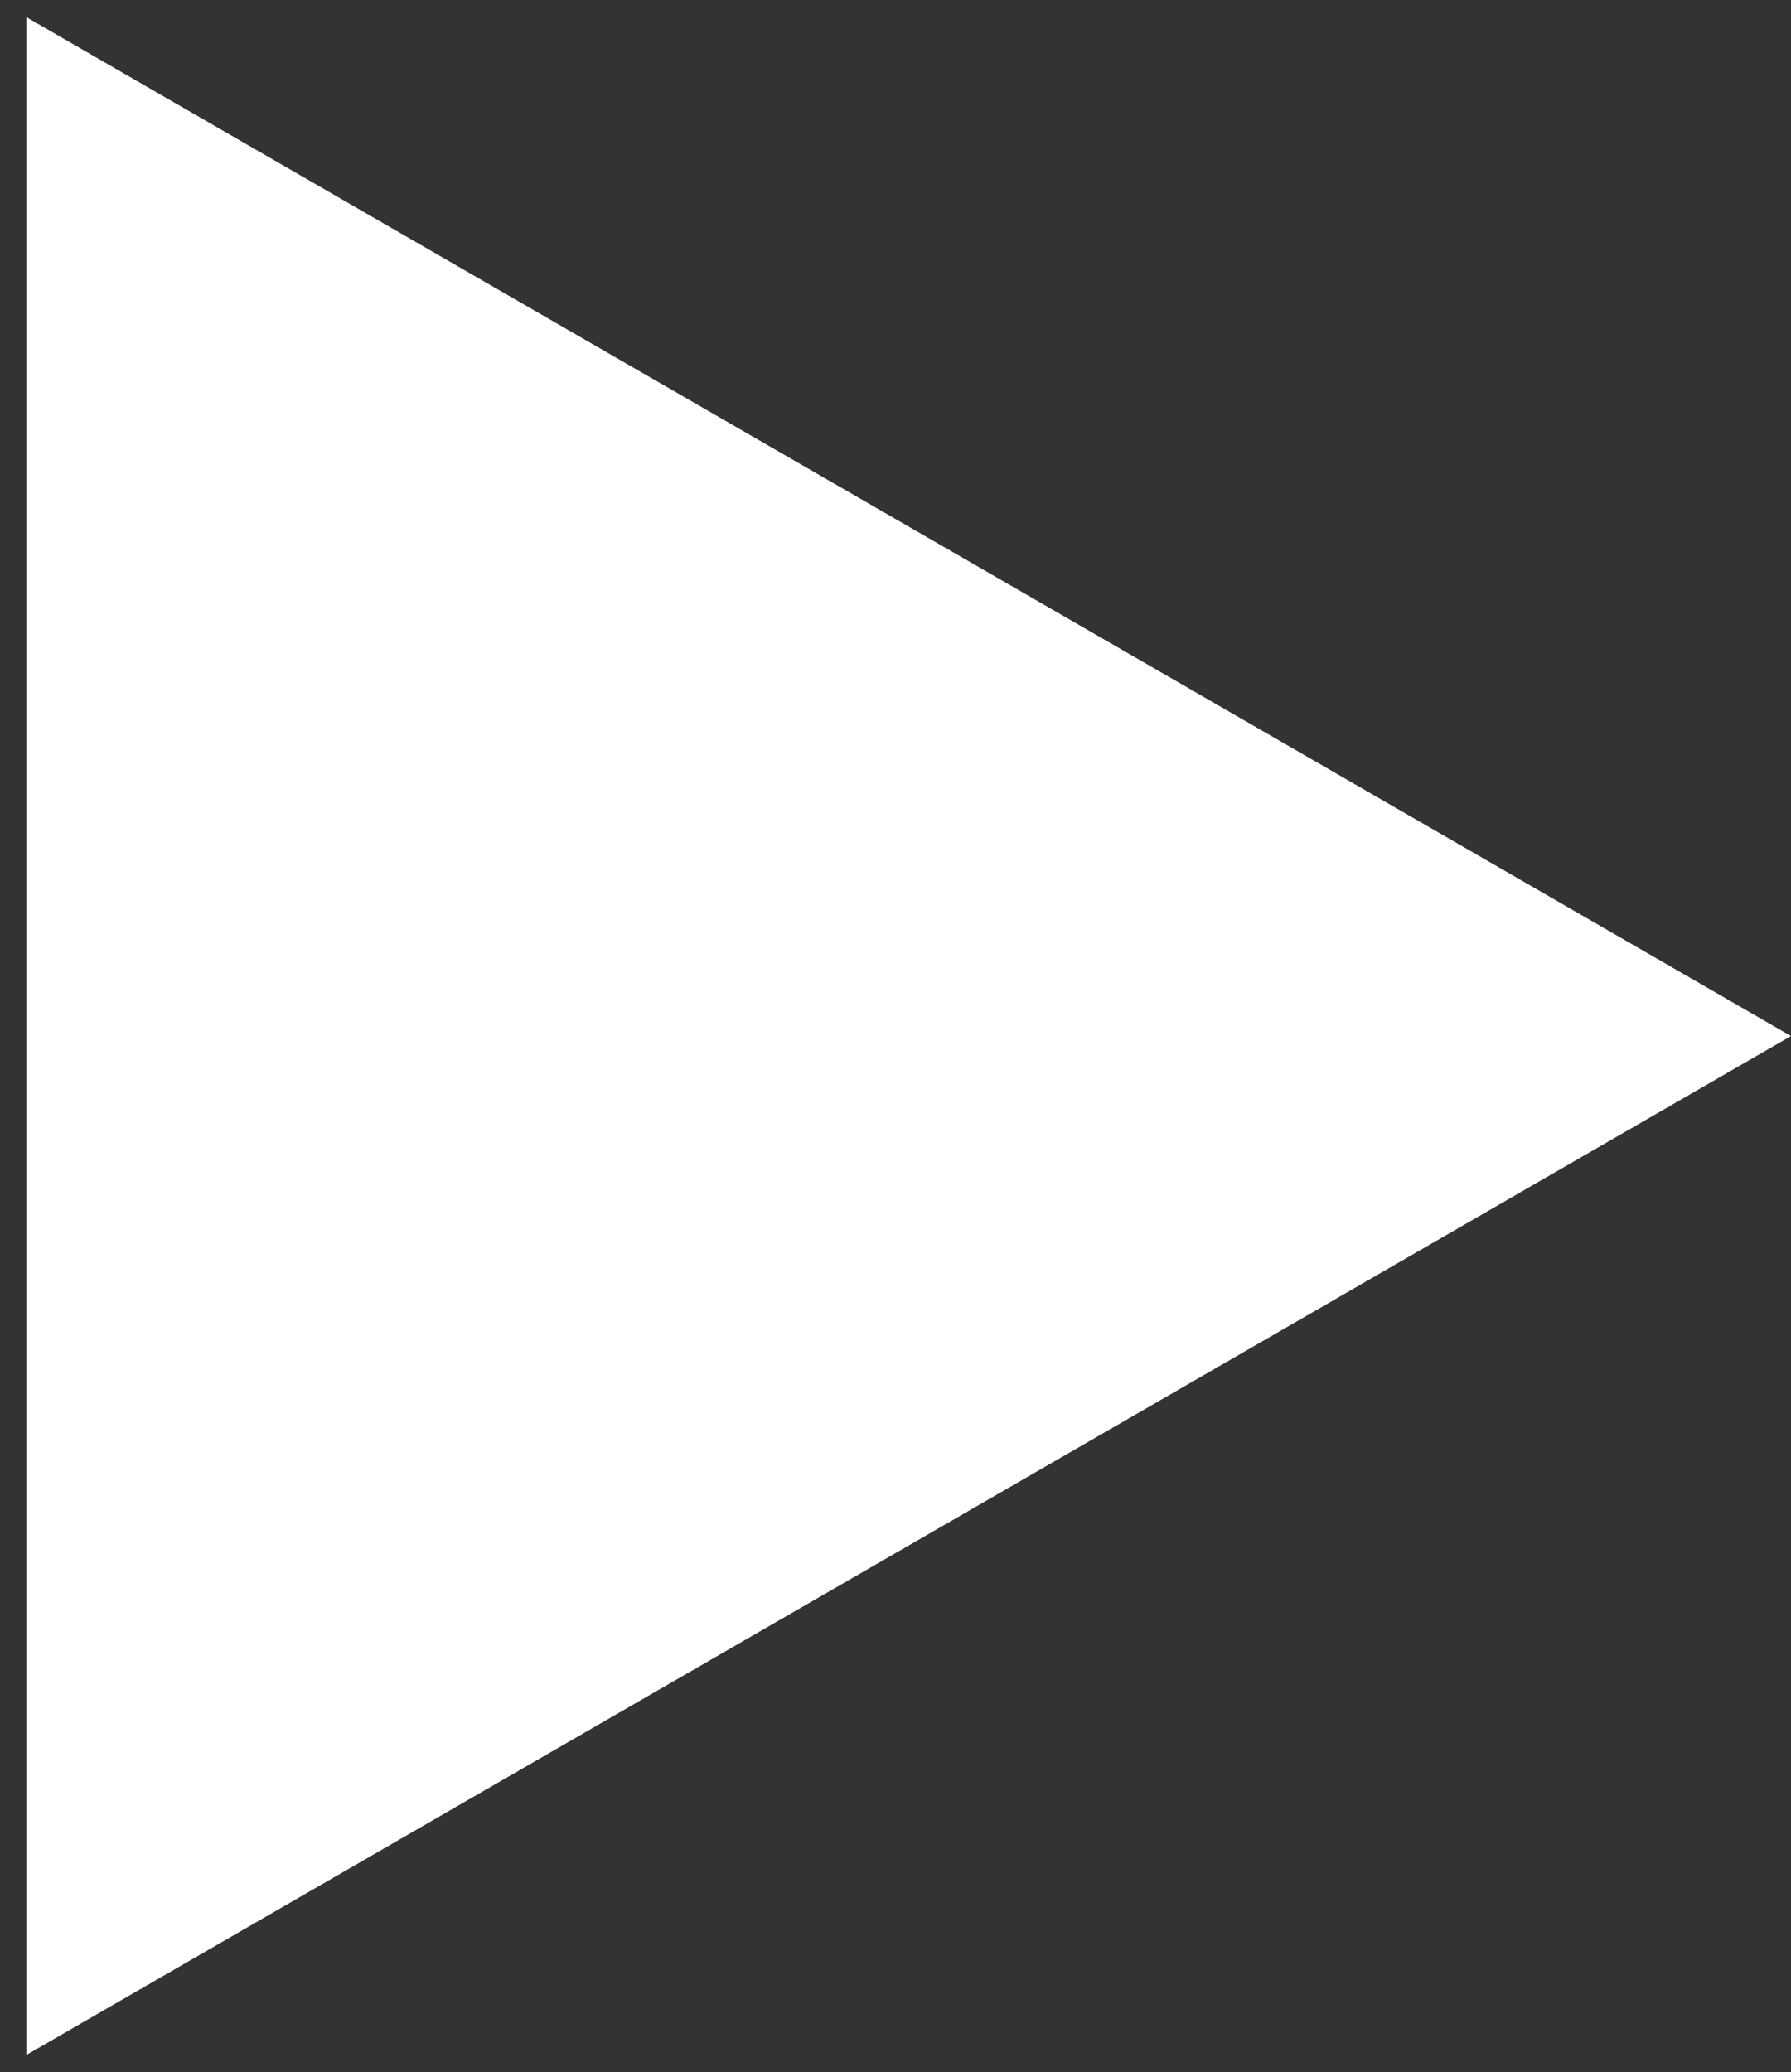 <?xml version="1.0" encoding="UTF-8"?> <svg xmlns="http://www.w3.org/2000/svg" width="51" height="59" viewBox="0 0 51 59" fill="none"><rect x="0" y="0" width="51" height="59" fill="#333333" stroke="none"/><path d="M51 29.5L0.75 58.512L0.75 0.488L51 29.5Z" fill="white"></path></svg> 